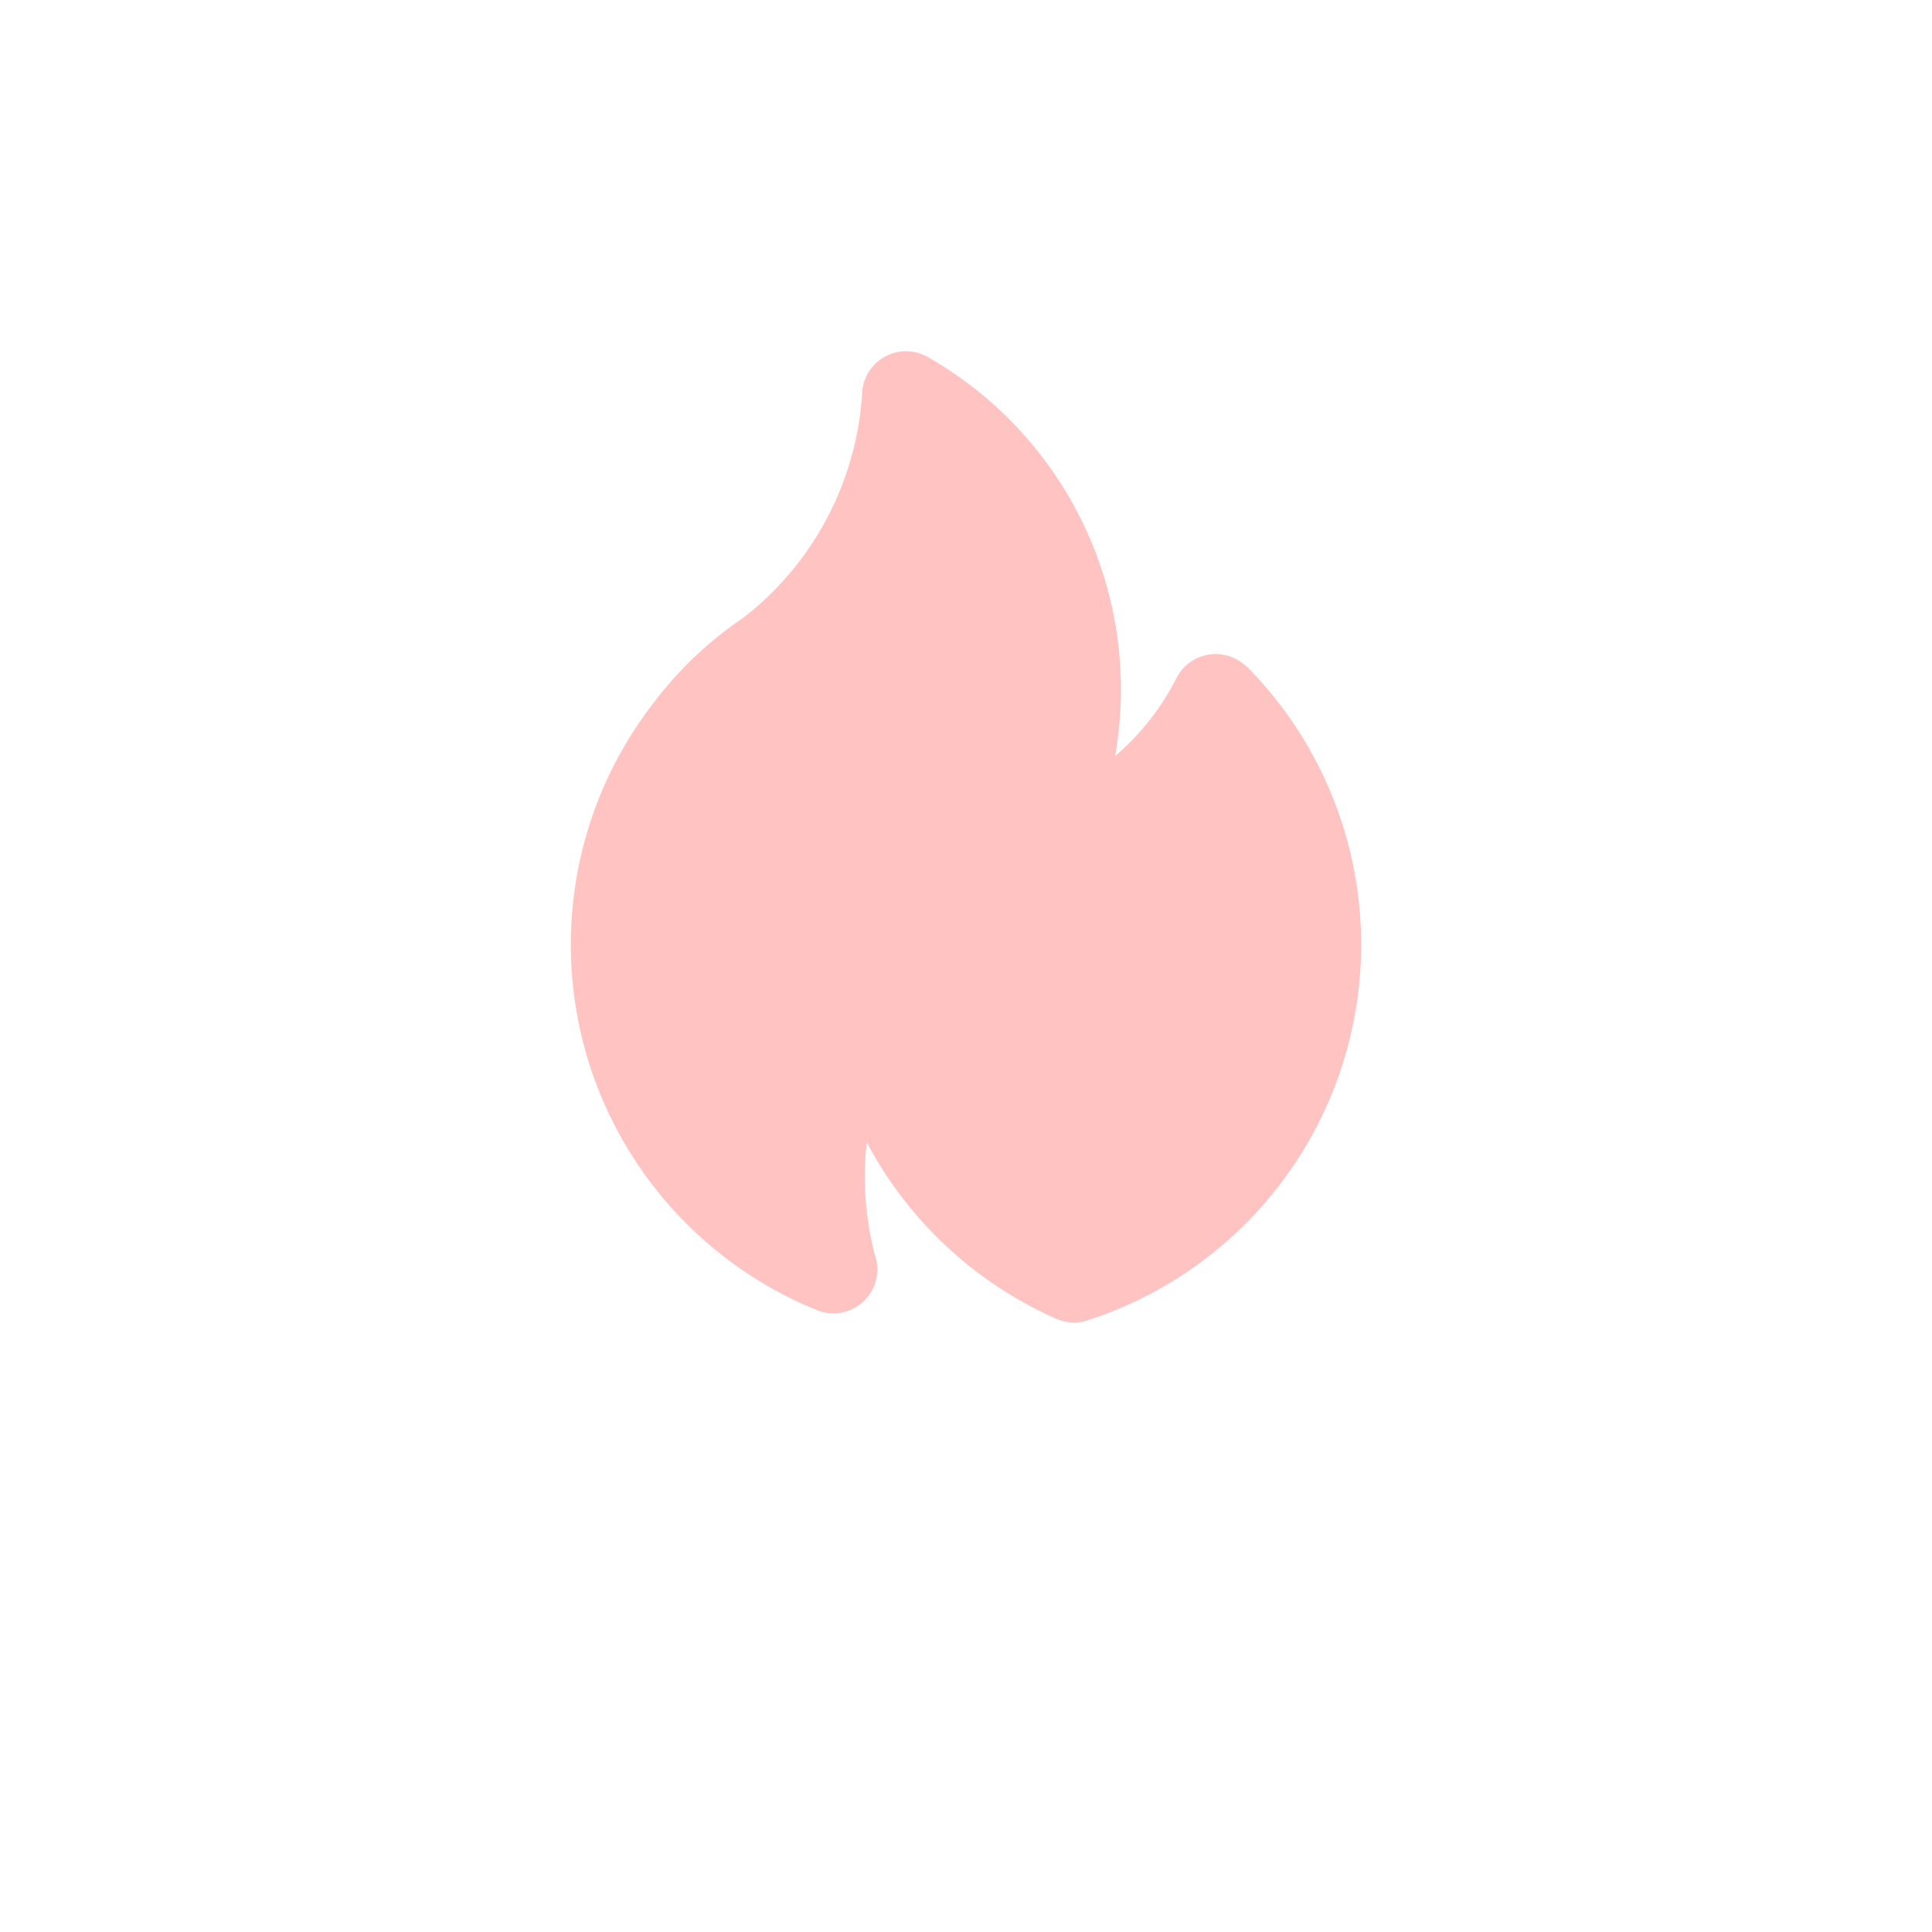 <svg width="44" height="44" fill="none" xmlns="http://www.w3.org/2000/svg"><path d="M28.192 15.033c.083.05.16.108.23.175a8.995 8.995 0 0 1-3.654 14.863.997.997 0 0 1-.715-.038 9.004 9.004 0 0 1-4.313-4.017 6.978 6.978 0 0 0 .19 2.582 1 1 0 0 1-1.328 1.238 8.984 8.984 0 0 1-3.655-13.908 8.51 8.51 0 0 1 1.988-1.863l.23-.187a7.018 7.018 0 0 0 2.471-4.943 1 1 0 0 1 1.491-.805 8.714 8.714 0 0 1 4.268 9.092 5.784 5.784 0 0 0 1.398-1.778 1 1 0 0 1 1.399-.41Z" fill="#FFC3C1"/></svg>